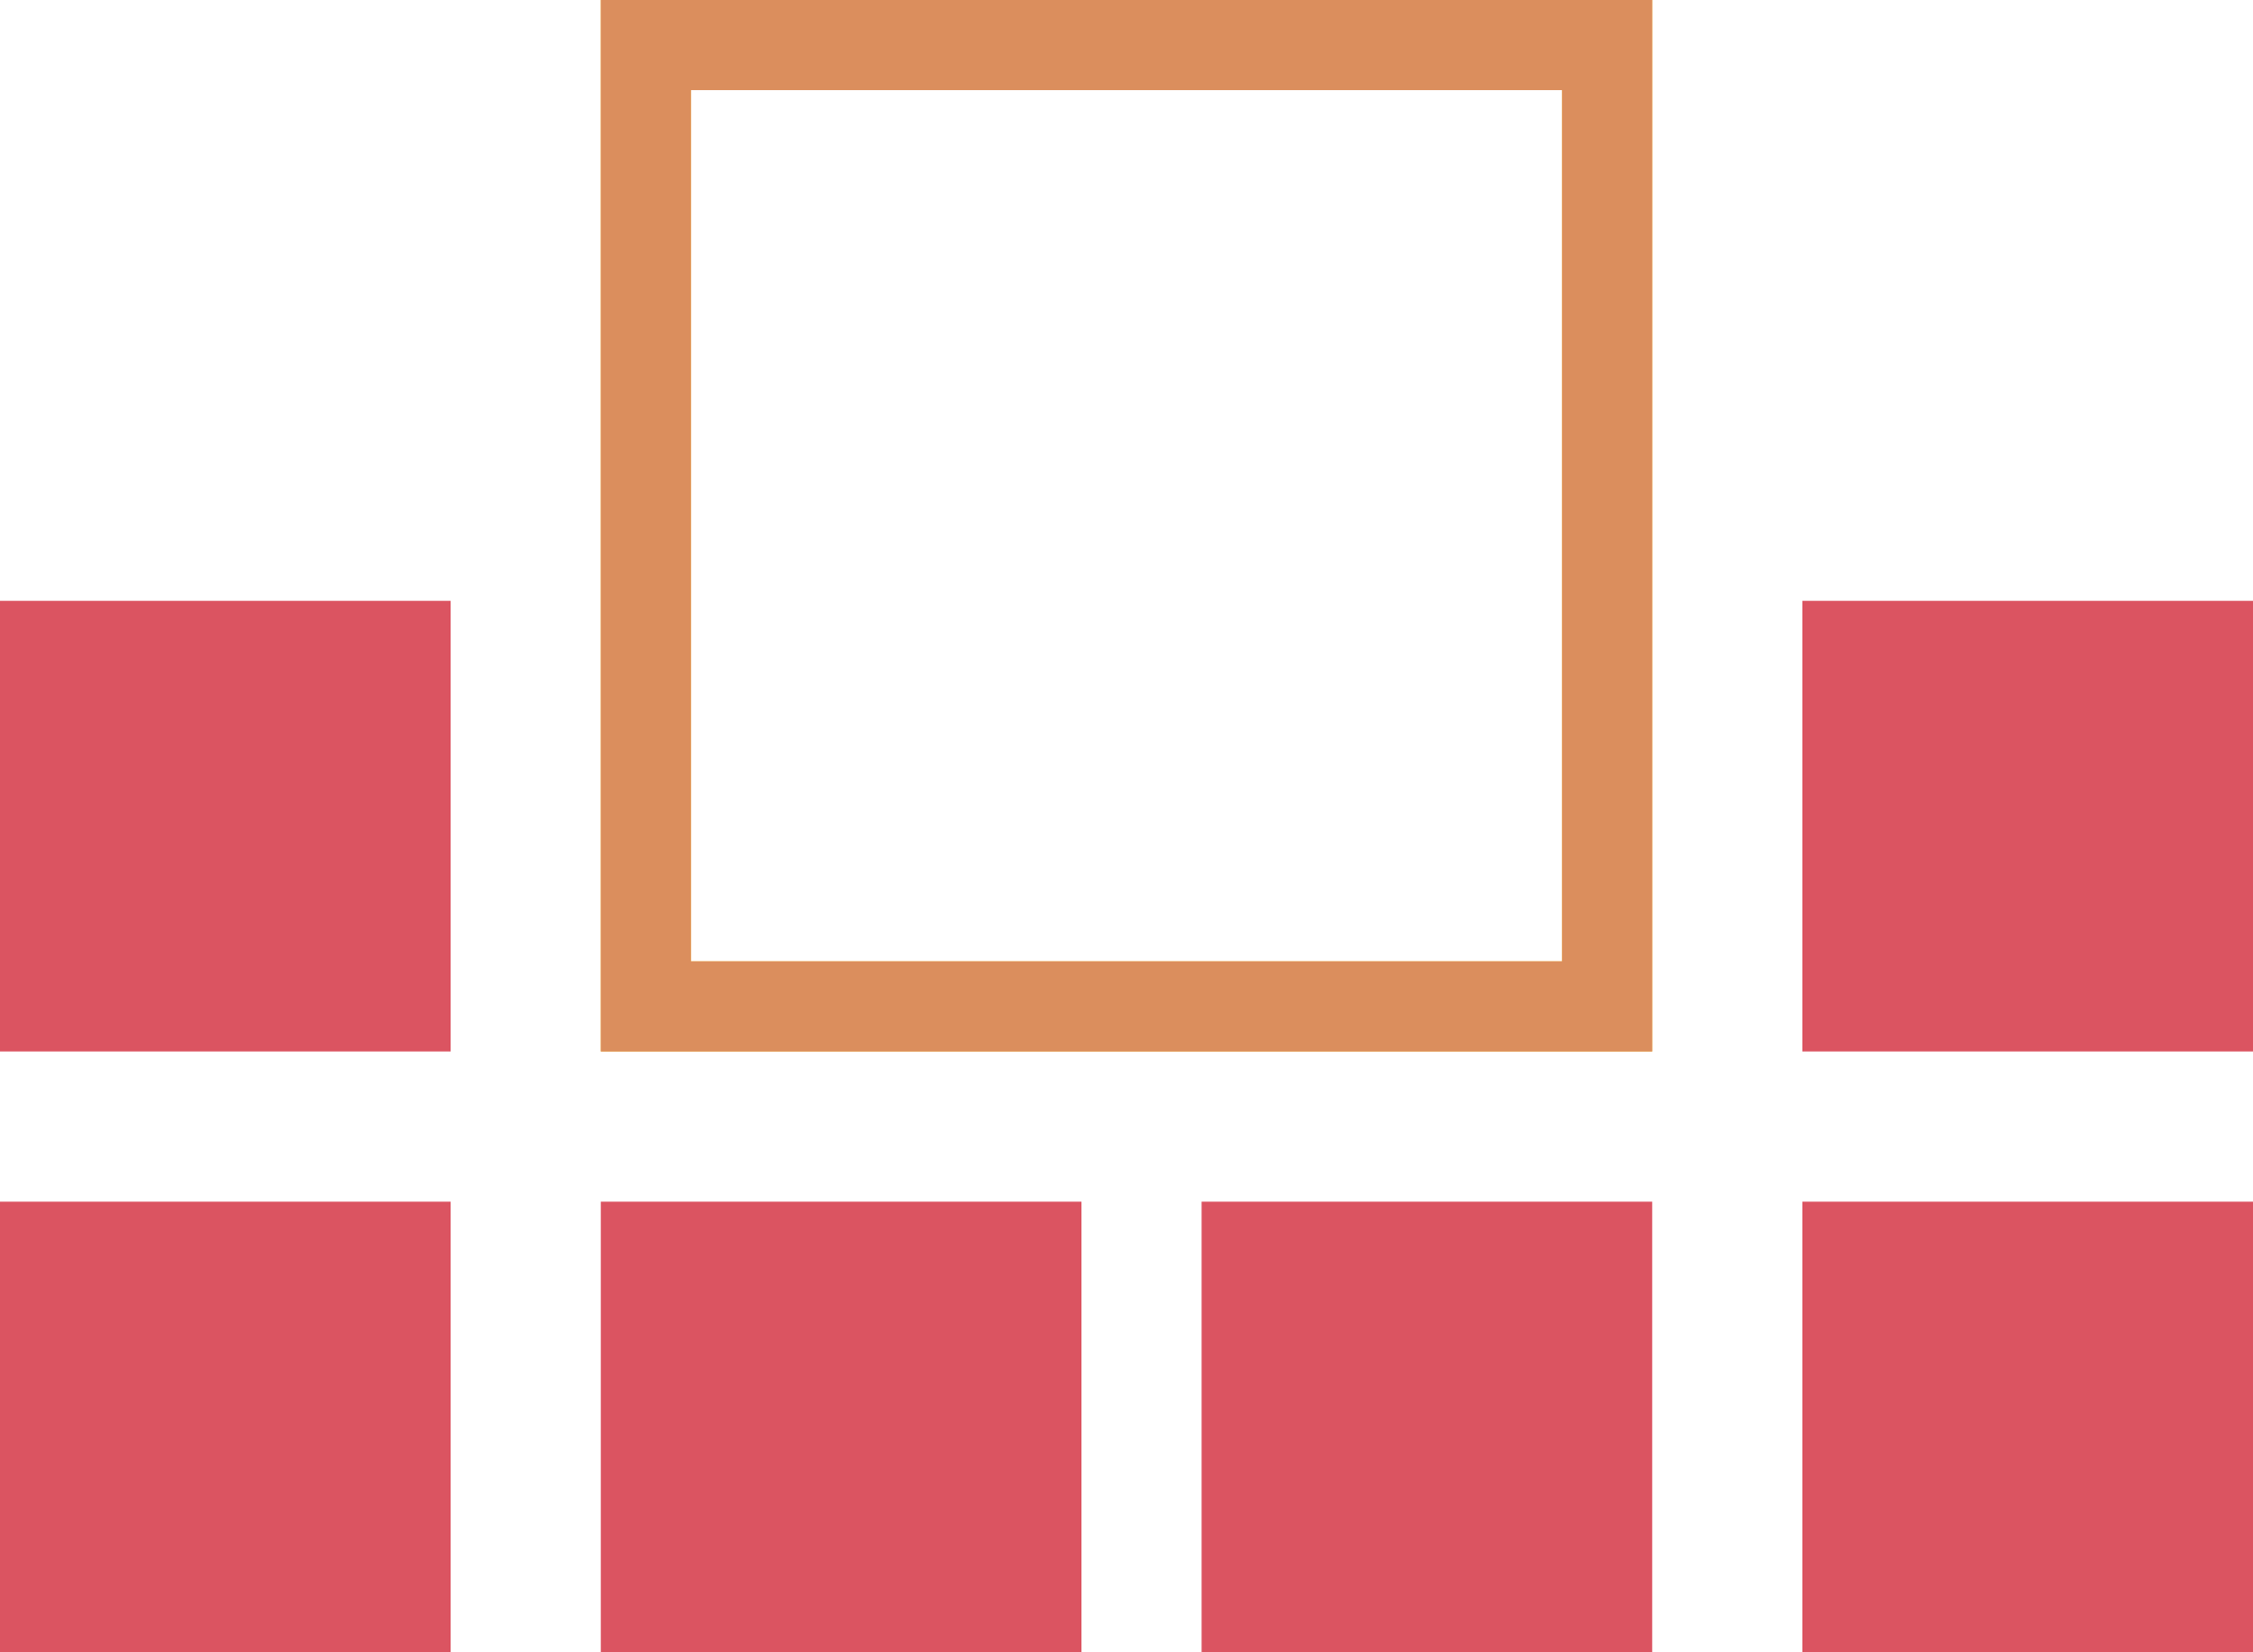 <svg width="75" height="55" viewBox="0 0 75 55" fill="none" xmlns="http://www.w3.org/2000/svg">
<rect x="21.5" y="1.5" width="32" height="32" stroke="#F5C042" stroke-width="3"/>
<rect x="21.5" y="1.5" width="32" height="32" stroke="#DB8E5D" stroke-width="3"/>
<rect x="40" y="40" width="15" height="15" fill="#DB5461"/>
<rect x="60" y="40" width="15" height="15" fill="#DB5461"/>
<rect y="40" width="15" height="15" fill="#DB5461"/>
<rect y="20" width="15" height="15" fill="#DB5461"/>
<rect x="60" y="20" width="15" height="15" fill="#DB5461"/>
<rect x="20" y="40" width="16" height="15" fill="#DB5461"/>
</svg>
